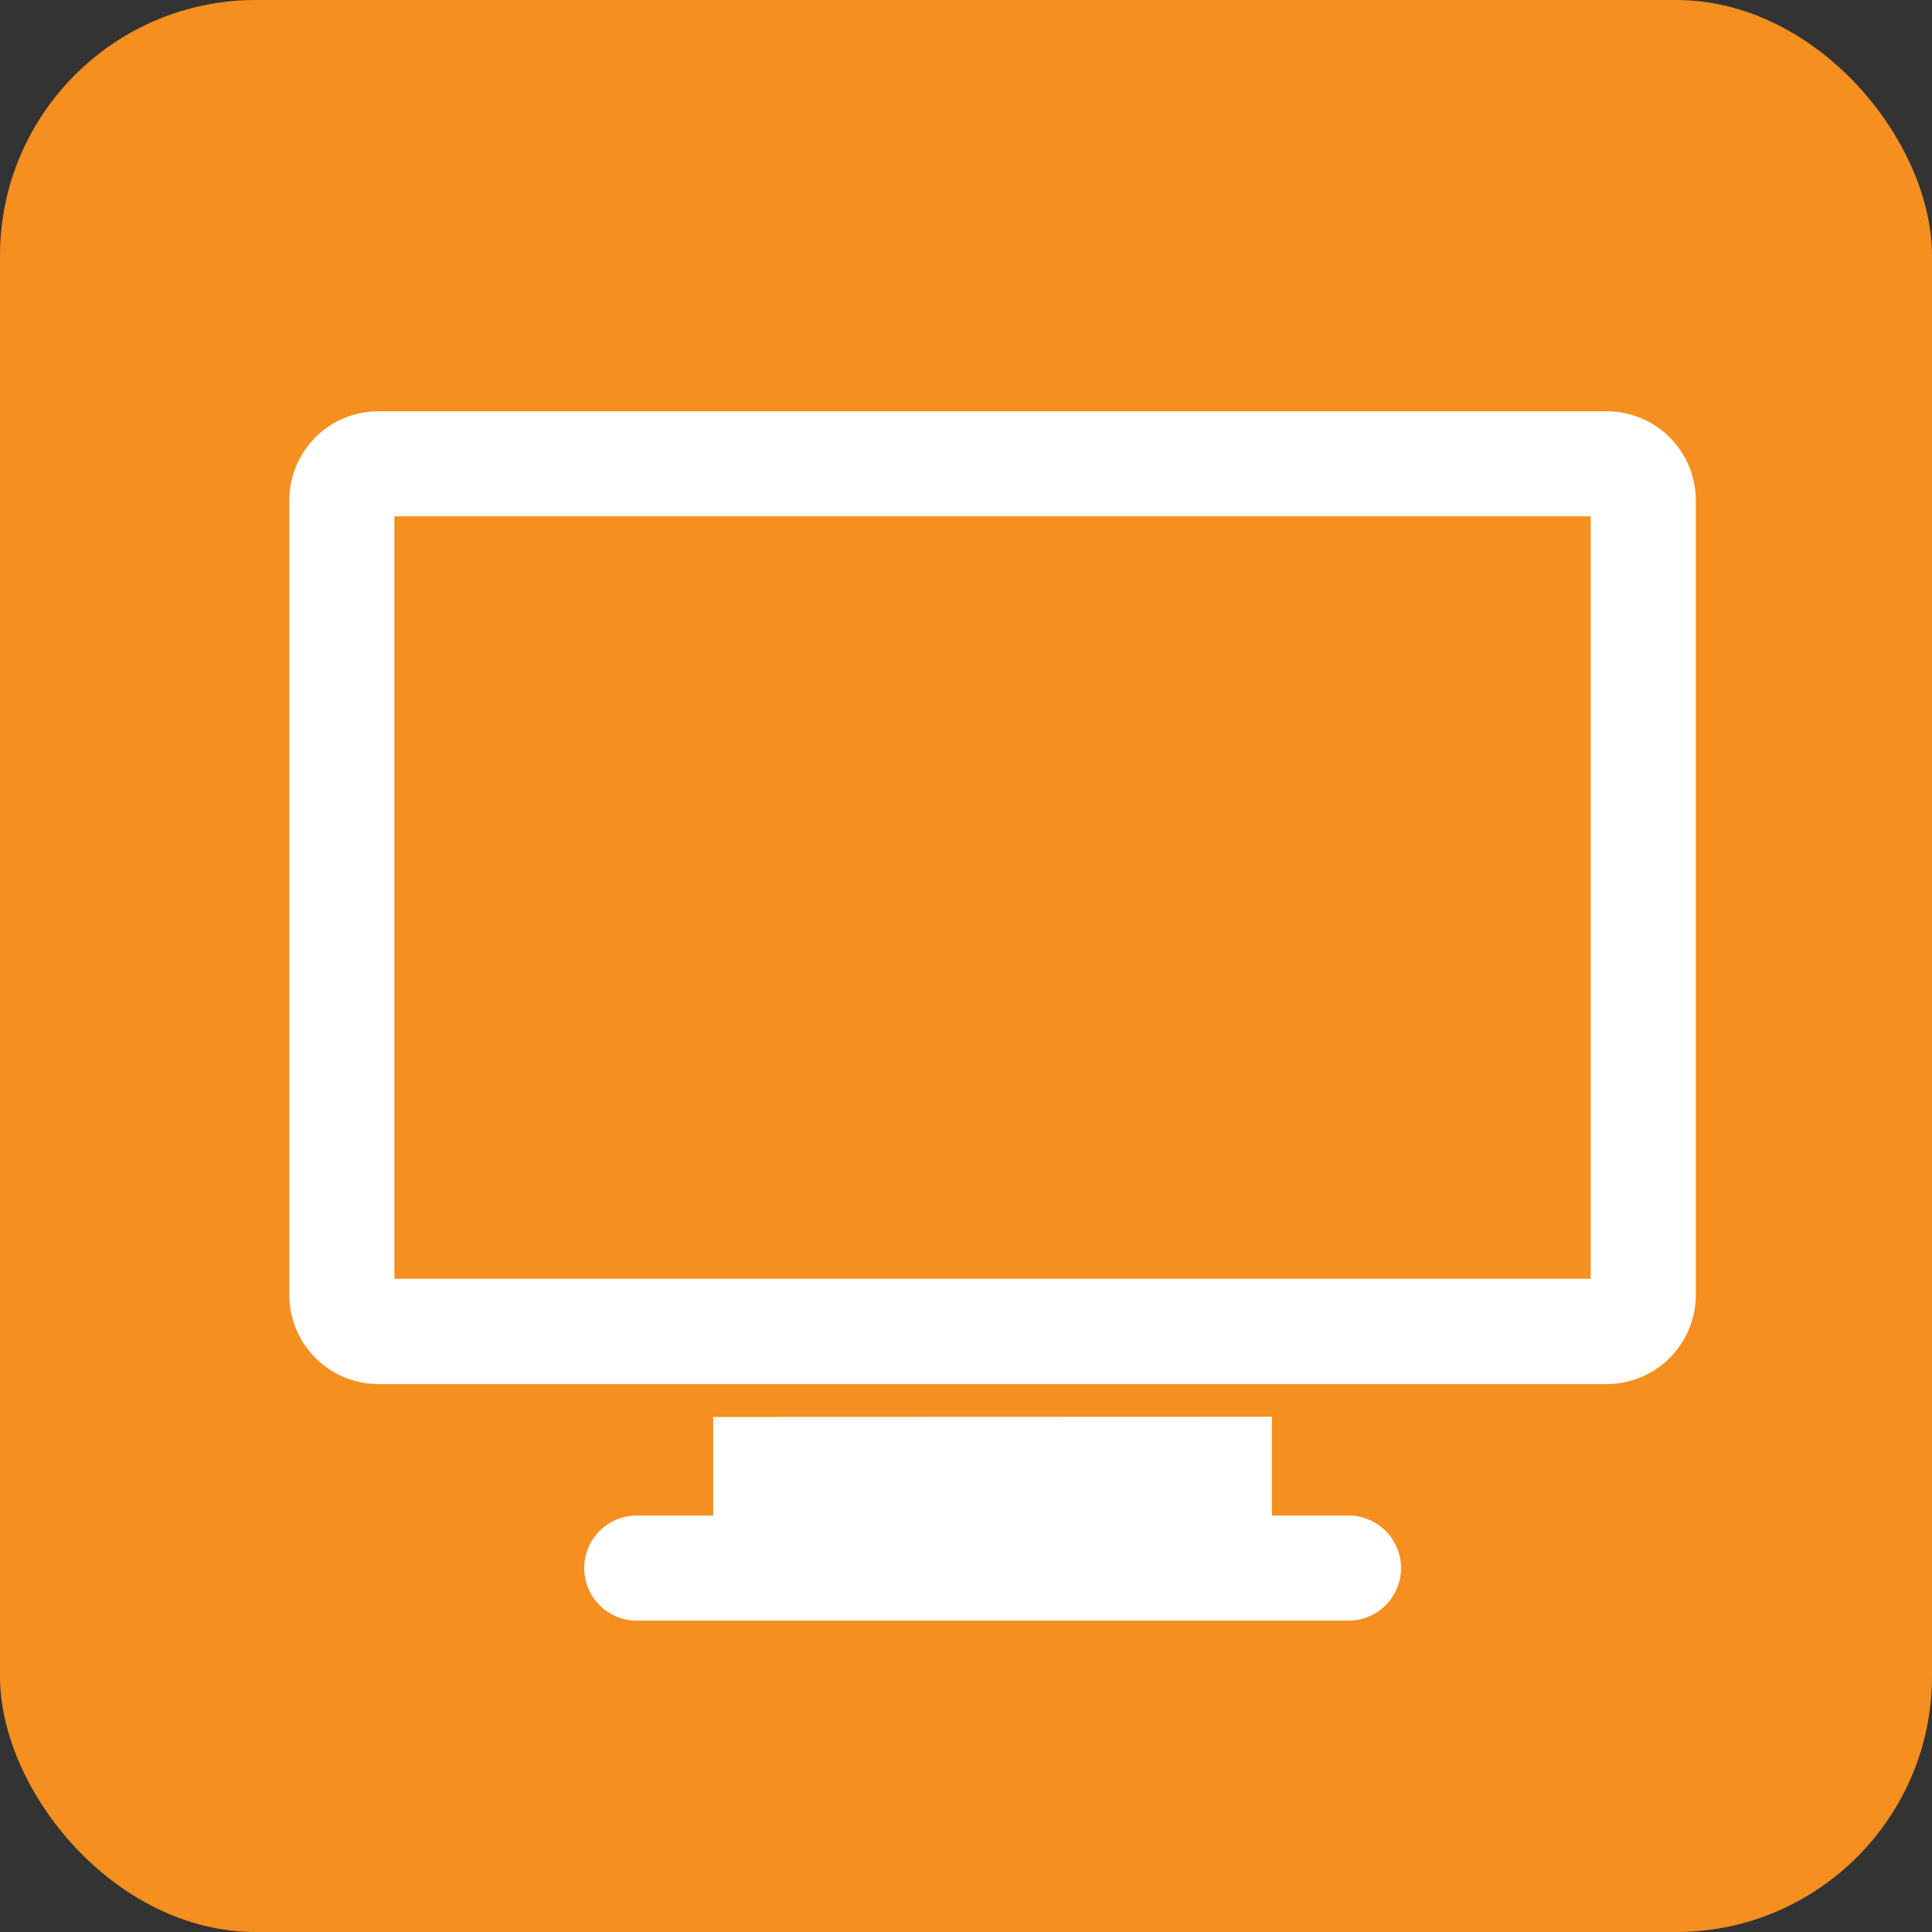 <svg xmlns="http://www.w3.org/2000/svg" width="37.755" height="37.755"><rect width="100%" height="100%" fill="#333333" stroke="none"/><defs><clipPath id="a"><path fill="none" d="M0 0h37.755v37.755H0z"/></clipPath></defs><g clip-path="url(#a)"><rect width="37.755" height="37.755" rx="5" fill="#f58f20"/><path d="M7.376 8.037a1.741 1.741 0 0 0-1.722 1.722v15.563a1.741 1.741 0 0 0 1.722 1.725h24.042a1.742 1.742 0 0 0 1.721-1.722V9.759a1.742 1.742 0 0 0-1.721-1.722Zm.332 2.053h23.378v14.9H7.708Zm6.229 17.6v1.927h-1.461a1.027 1.027 0 1 0 0 2.053h13.843a1.027 1.027 0 1 0 0-2.053h-1.463v-1.931Z" fill="#fff"/></g></svg>